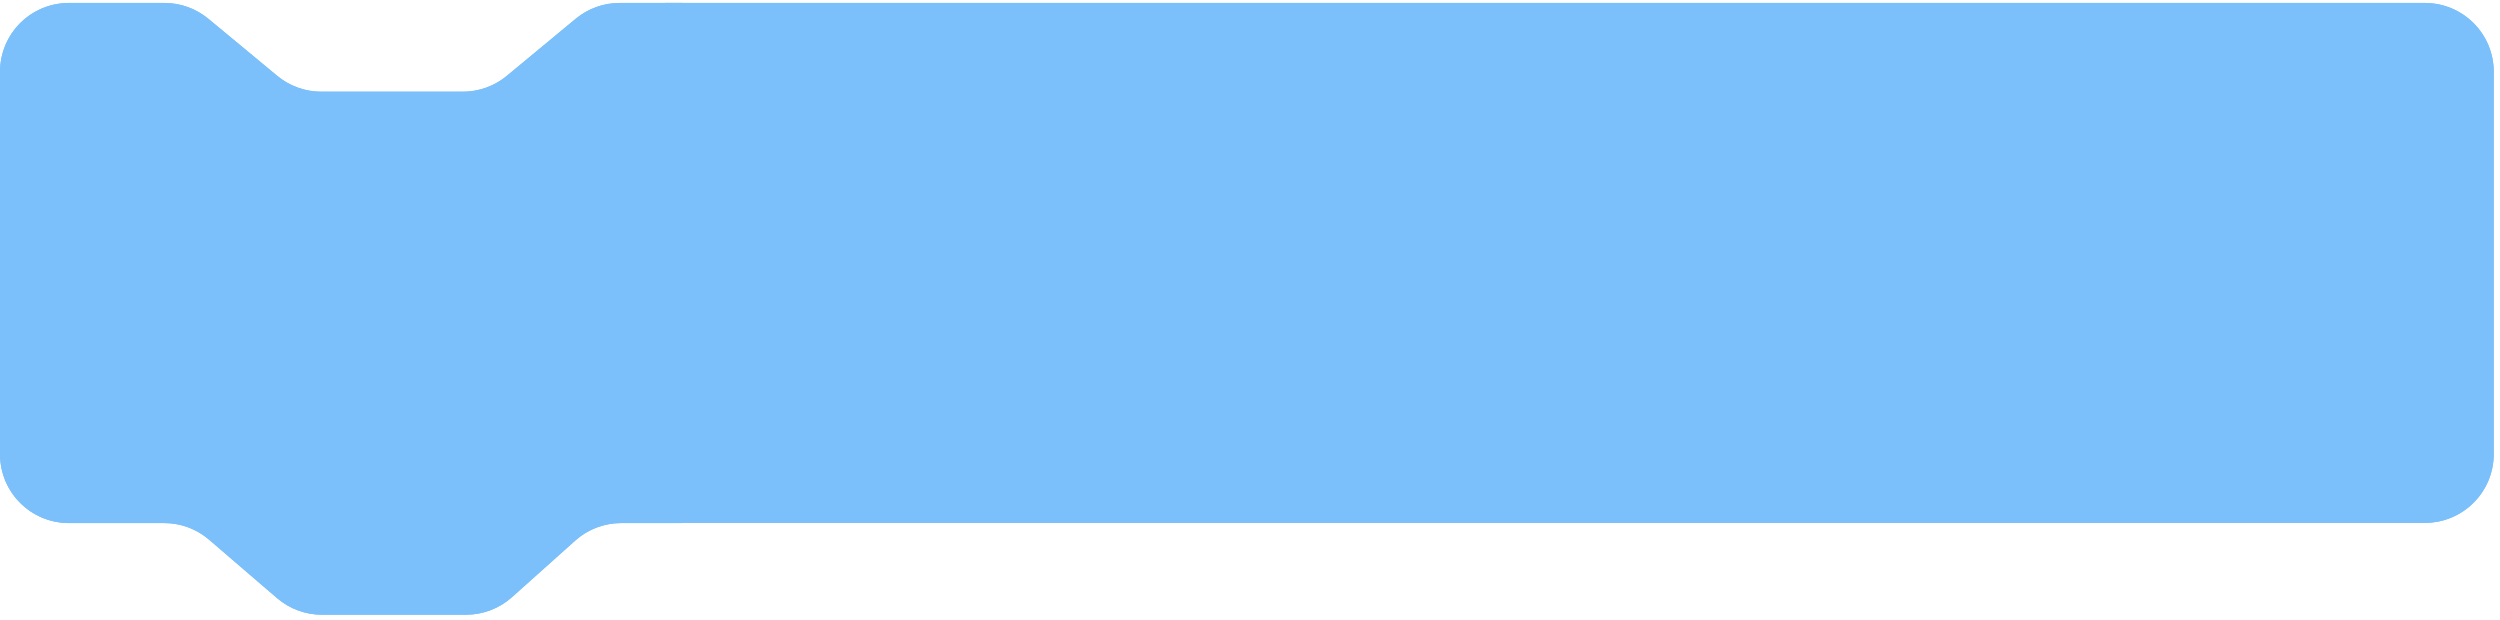 <?xml version="1.0" encoding="UTF-8"?> <svg xmlns="http://www.w3.org/2000/svg" width="351" height="87" viewBox="0 0 351 87" fill="none"><path d="M0 10.076C0 4.74 4.326 0.414 9.662 0.414H23.088C25.339 0.414 27.519 1.199 29.252 2.635L38.927 10.65C40.66 12.085 42.84 12.871 45.09 12.871H64.991C67.242 12.871 69.421 12.085 71.155 10.65L80.829 2.635C82.563 1.199 84.743 0.414 86.993 0.414H95.786V73.442H87.201C84.825 73.442 82.532 74.317 80.76 75.902L71.876 83.848C70.105 85.432 67.811 86.308 65.435 86.308H45.19C42.879 86.308 40.644 85.479 38.892 83.972L29.358 75.777C27.606 74.27 25.371 73.442 23.06 73.442H9.662C4.326 73.442 0 69.116 0 63.78V10.076Z" fill="#7BC0FA"></path><path d="M1.5 10.076C1.5 5.568 5.154 1.914 9.662 1.914H23.088C24.989 1.914 26.831 2.577 28.295 3.79L37.97 11.805C39.972 13.463 42.49 14.371 45.09 14.371H64.991C67.591 14.371 70.109 13.463 72.112 11.805L81.786 3.79C83.251 2.577 85.092 1.914 86.993 1.914H94.286V71.942H87.201C84.456 71.942 81.807 72.954 79.76 74.784L70.876 82.73C69.38 84.068 67.442 84.808 65.435 84.808H45.19C43.238 84.808 41.35 84.108 39.87 82.835L30.336 74.639C28.311 72.899 25.73 71.942 23.06 71.942H9.662C5.154 71.942 1.5 68.287 1.5 63.78V10.076Z" stroke="#7BC0FA" stroke-width="3"></path><g clip-path="url(#clip0_413_217)"><path d="M340.462 0.414H93.124V73.414H340.462C345.798 73.414 350.124 69.088 350.124 63.752V10.076C350.124 4.74 345.798 0.414 340.462 0.414Z" fill="#7BC0FA"></path><path d="M94.624 71.914V1.914H340.462C344.97 1.914 348.624 5.568 348.624 10.076V63.752C348.624 68.26 344.97 71.914 340.462 71.914H94.624Z" stroke="#7BC0FA" stroke-width="3"></path></g><rect x="92" y="3.414" width="5" height="67" fill="#7BC0FA"></rect><defs><clipPath id="clip0_413_217"><rect width="256.815" height="73.22" fill="white" transform="translate(93.433 0.414)"></rect></clipPath></defs></svg> 